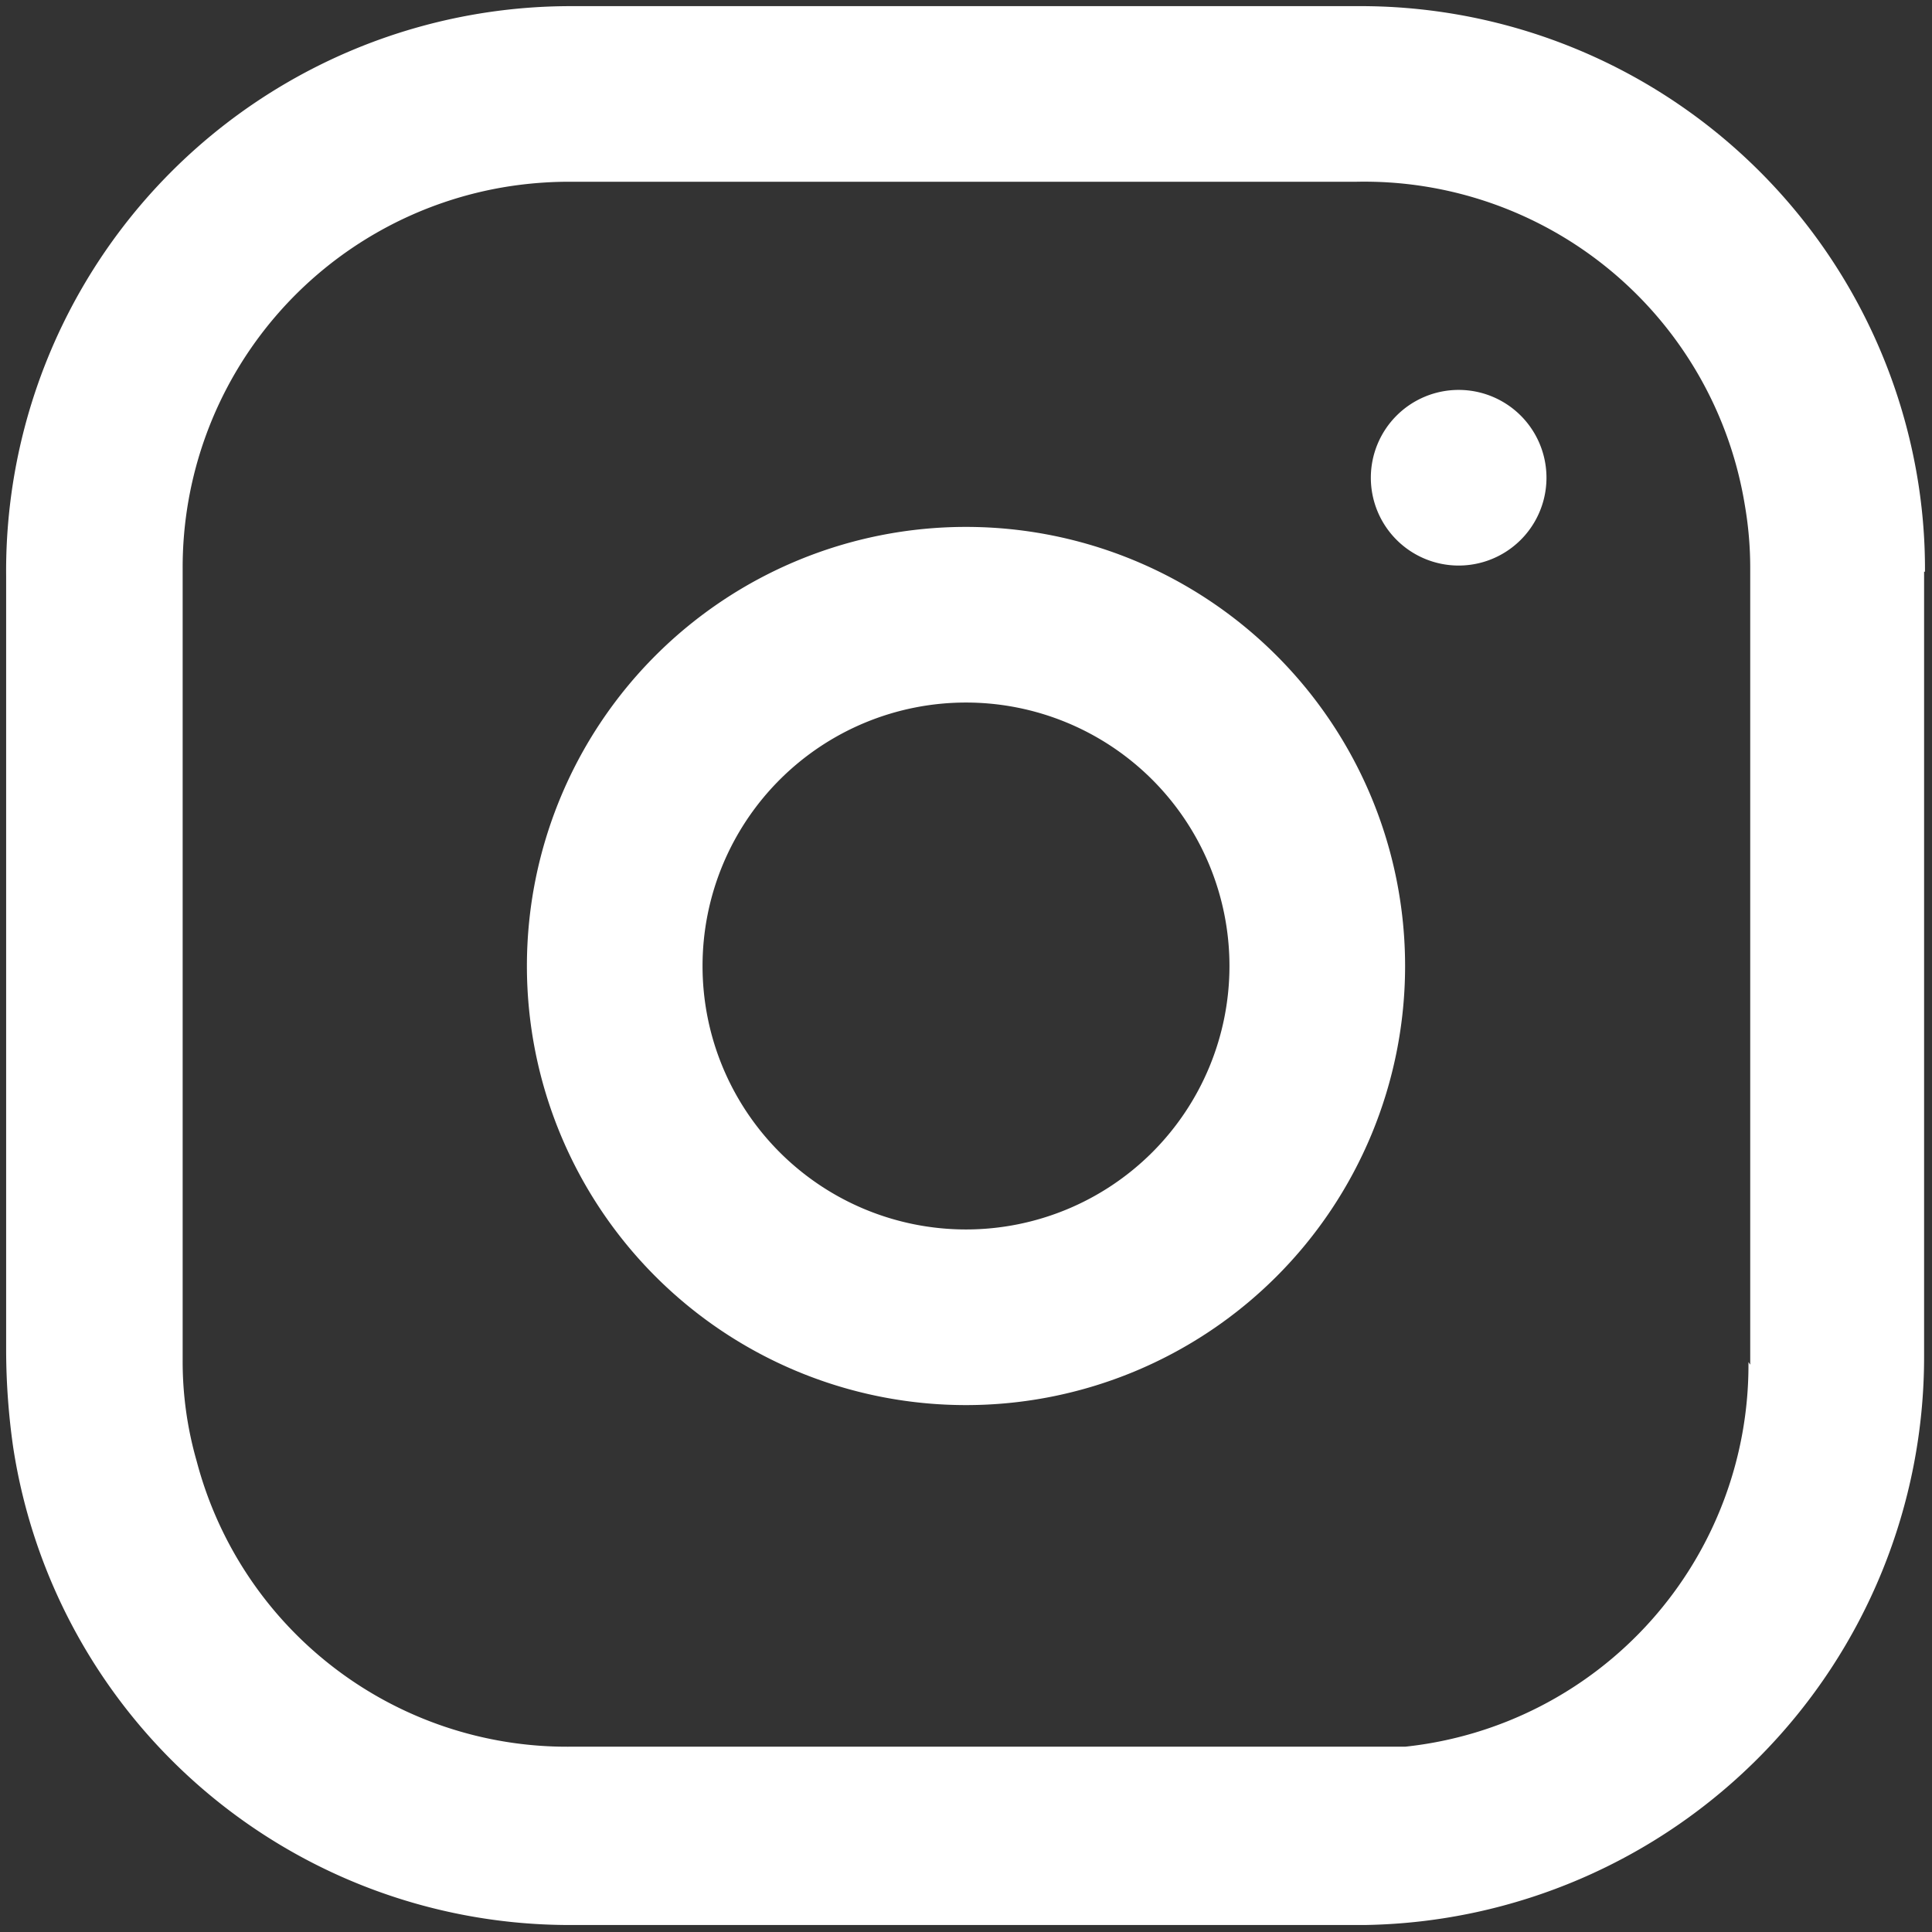 <svg id="圖層_1" data-name="圖層 1" xmlns="http://www.w3.org/2000/svg" viewBox="0 0 22 22"><rect x="0" y="0" width="22" height="22" fill="#333333" stroke="none"/><defs><style>.cls-1{fill:#fff;}</style></defs><title>工作區域 1</title><path class="cls-1" d="M21.92,6.51a6.3,6.3,0,0,0-.1-1.15A6.43,6.43,0,0,0,15.45.07H6.52A6.43,6.43,0,0,0,.07,6.56c0,2.94,0,5.89,0,8.83a7.88,7.88,0,0,0,.08,1.09,6.41,6.41,0,0,0,6.27,5.44h9.14a6.47,6.47,0,0,0,6.35-6.48c0-1.48,0-3,0-4.44s0-3,0-4.49m-2,9A4.37,4.37,0,0,1,16,19.89c-.41,0-.82,0-1.23,0H6.49a4.36,4.36,0,0,1-4.25-3.25,4.11,4.11,0,0,1-.16-1.16q0-4.52,0-9A4.39,4.39,0,0,1,5.81,2.12a4.53,4.53,0,0,1,.74-.05h8.88a4.39,4.39,0,0,1,4.44,3.69,4.17,4.17,0,0,1,.06.71v9.07"/><path class="cls-1" d="M11,6a5,5,0,1,0,5,5,5,5,0,0,0-5-5m0,8a3,3,0,1,1,3-3,3,3,0,0,1-3,3"/><path class="cls-1" d="M16.61,4.44a1,1,0,0,0-1,1,1,1,0,0,0,1,1,1,1,0,0,0,0-2"/></svg>